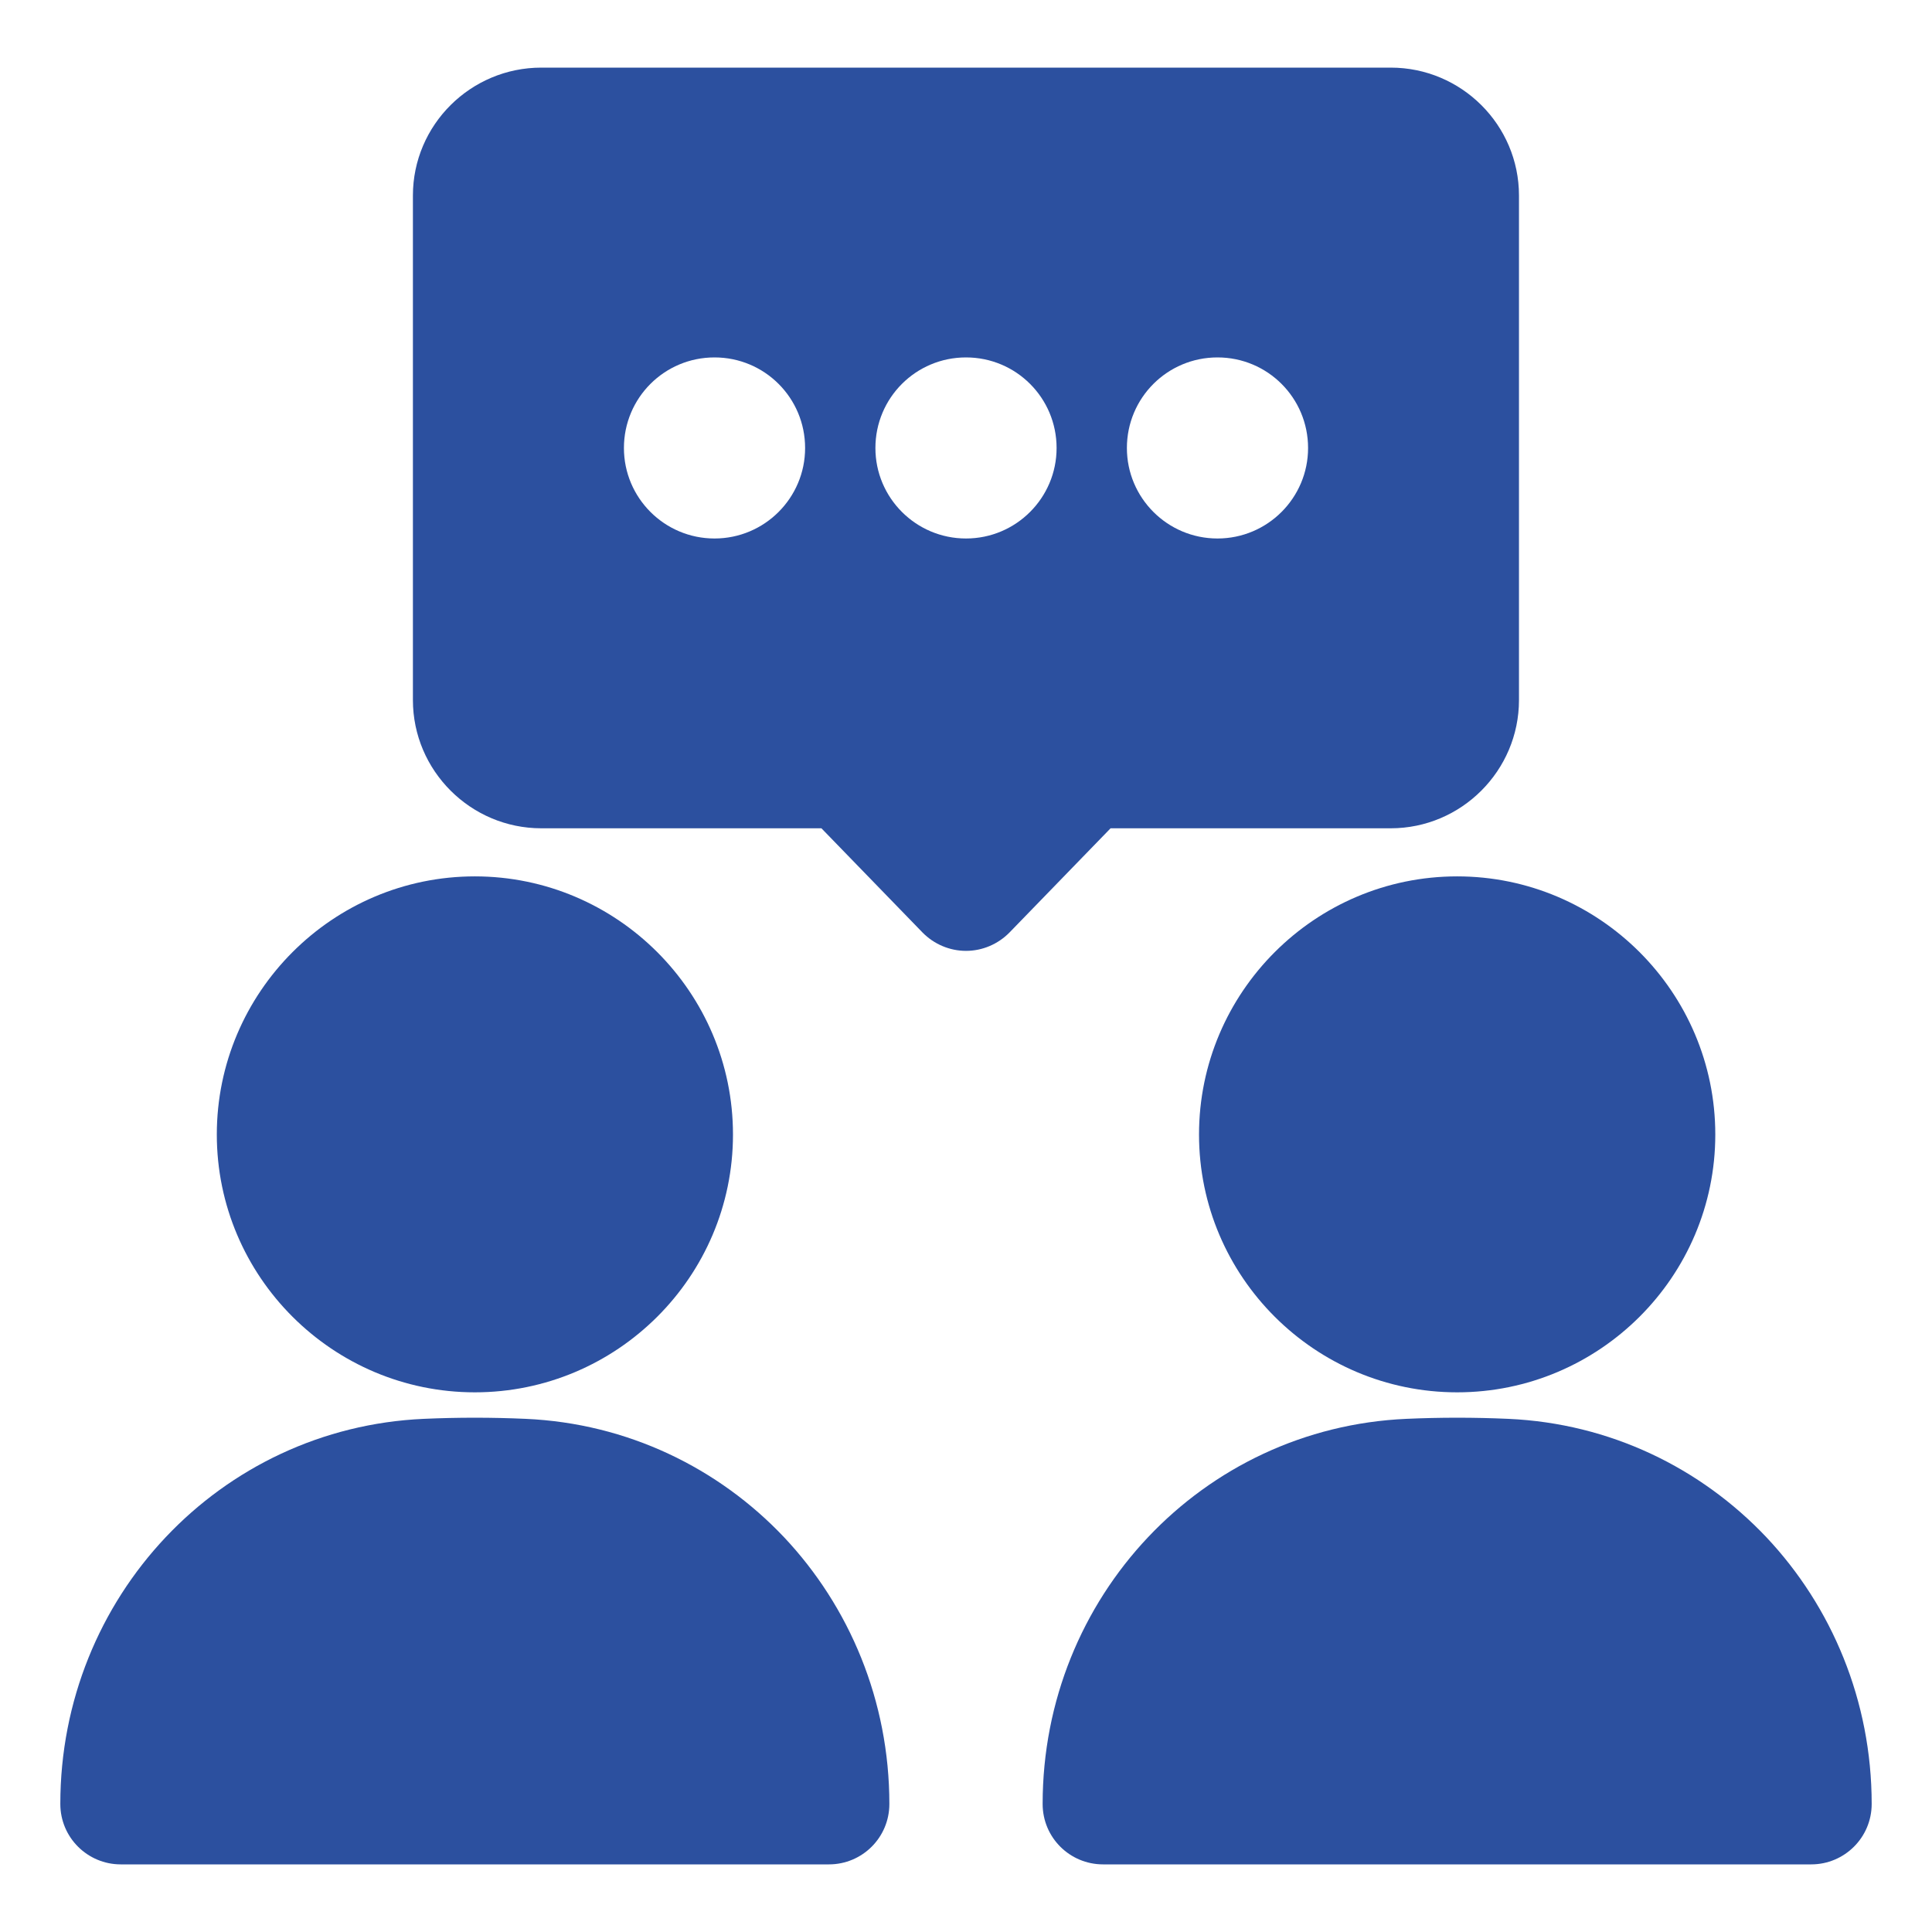 <svg width="18" height="18" viewBox="0 0 18 18" fill="none" xmlns="http://www.w3.org/2000/svg">
<path d="M12.957 7.717C13.615 7.717 14.152 7.18 14.152 6.522V1.822C14.152 1.164 13.615 0.63 12.957 0.63H5.043C4.385 0.63 3.847 1.164 3.847 1.822V6.522C3.847 7.18 4.385 7.717 5.043 7.717H7.653L8.595 8.688C8.702 8.797 8.848 8.859 9 8.859C9.152 8.859 9.298 8.797 9.405 8.688L10.347 7.717H12.957ZM9 5.017C8.533 5.017 8.156 4.638 8.156 4.174C8.156 3.707 8.533 3.33 9 3.33C9.467 3.33 9.844 3.707 9.844 4.174C9.844 4.638 9.467 5.017 9 5.017ZM6.657 5.017C6.19 5.017 5.813 4.638 5.813 4.174C5.813 3.707 6.19 3.33 6.657 3.33C7.124 3.33 7.501 3.707 7.501 4.174C7.501 4.638 7.124 5.017 6.657 5.017ZM11.343 3.33C11.81 3.33 12.187 3.707 12.187 4.174C12.187 4.638 11.81 5.017 11.343 5.017C10.876 5.017 10.499 4.638 10.499 4.174C10.499 3.707 10.876 3.33 11.343 3.33Z" fill="#2C509F"/>
<path d="M11.171 10.57C11.171 11.895 12.251 12.972 13.576 12.972C14.901 12.972 15.981 11.895 15.981 10.57C15.981 9.245 14.901 8.165 13.576 8.165C12.251 8.165 11.171 9.245 11.171 10.57Z" fill="#2C509F"/>
<path d="M16.456 14.321C15.846 13.677 15.002 13.261 14.051 13.219C13.736 13.205 13.418 13.205 13.103 13.219C11.202 13.303 9.714 14.881 9.714 16.807C9.714 17.12 9.967 17.37 10.277 17.37H16.875C17.184 17.37 17.438 17.12 17.438 16.807C17.438 15.846 17.066 14.968 16.456 14.321Z" fill="#2C509F"/>
<path d="M4.424 12.972C5.749 12.972 6.829 11.895 6.829 10.57C6.829 9.245 5.749 8.165 4.424 8.165C3.1 8.165 2.02 9.245 2.02 10.57C2.02 11.895 3.1 12.972 4.424 12.972Z" fill="#2C509F"/>
<path d="M4.897 13.219C4.582 13.205 4.264 13.205 3.949 13.219C2.05 13.303 0.562 14.881 0.562 16.807C0.562 17.12 0.816 17.37 1.125 17.37H7.723C8.033 17.37 8.286 17.12 8.286 16.807C8.286 15.846 7.914 14.968 7.304 14.321C6.694 13.677 5.847 13.261 4.897 13.219Z" fill="#2C509F"/>
</svg>
